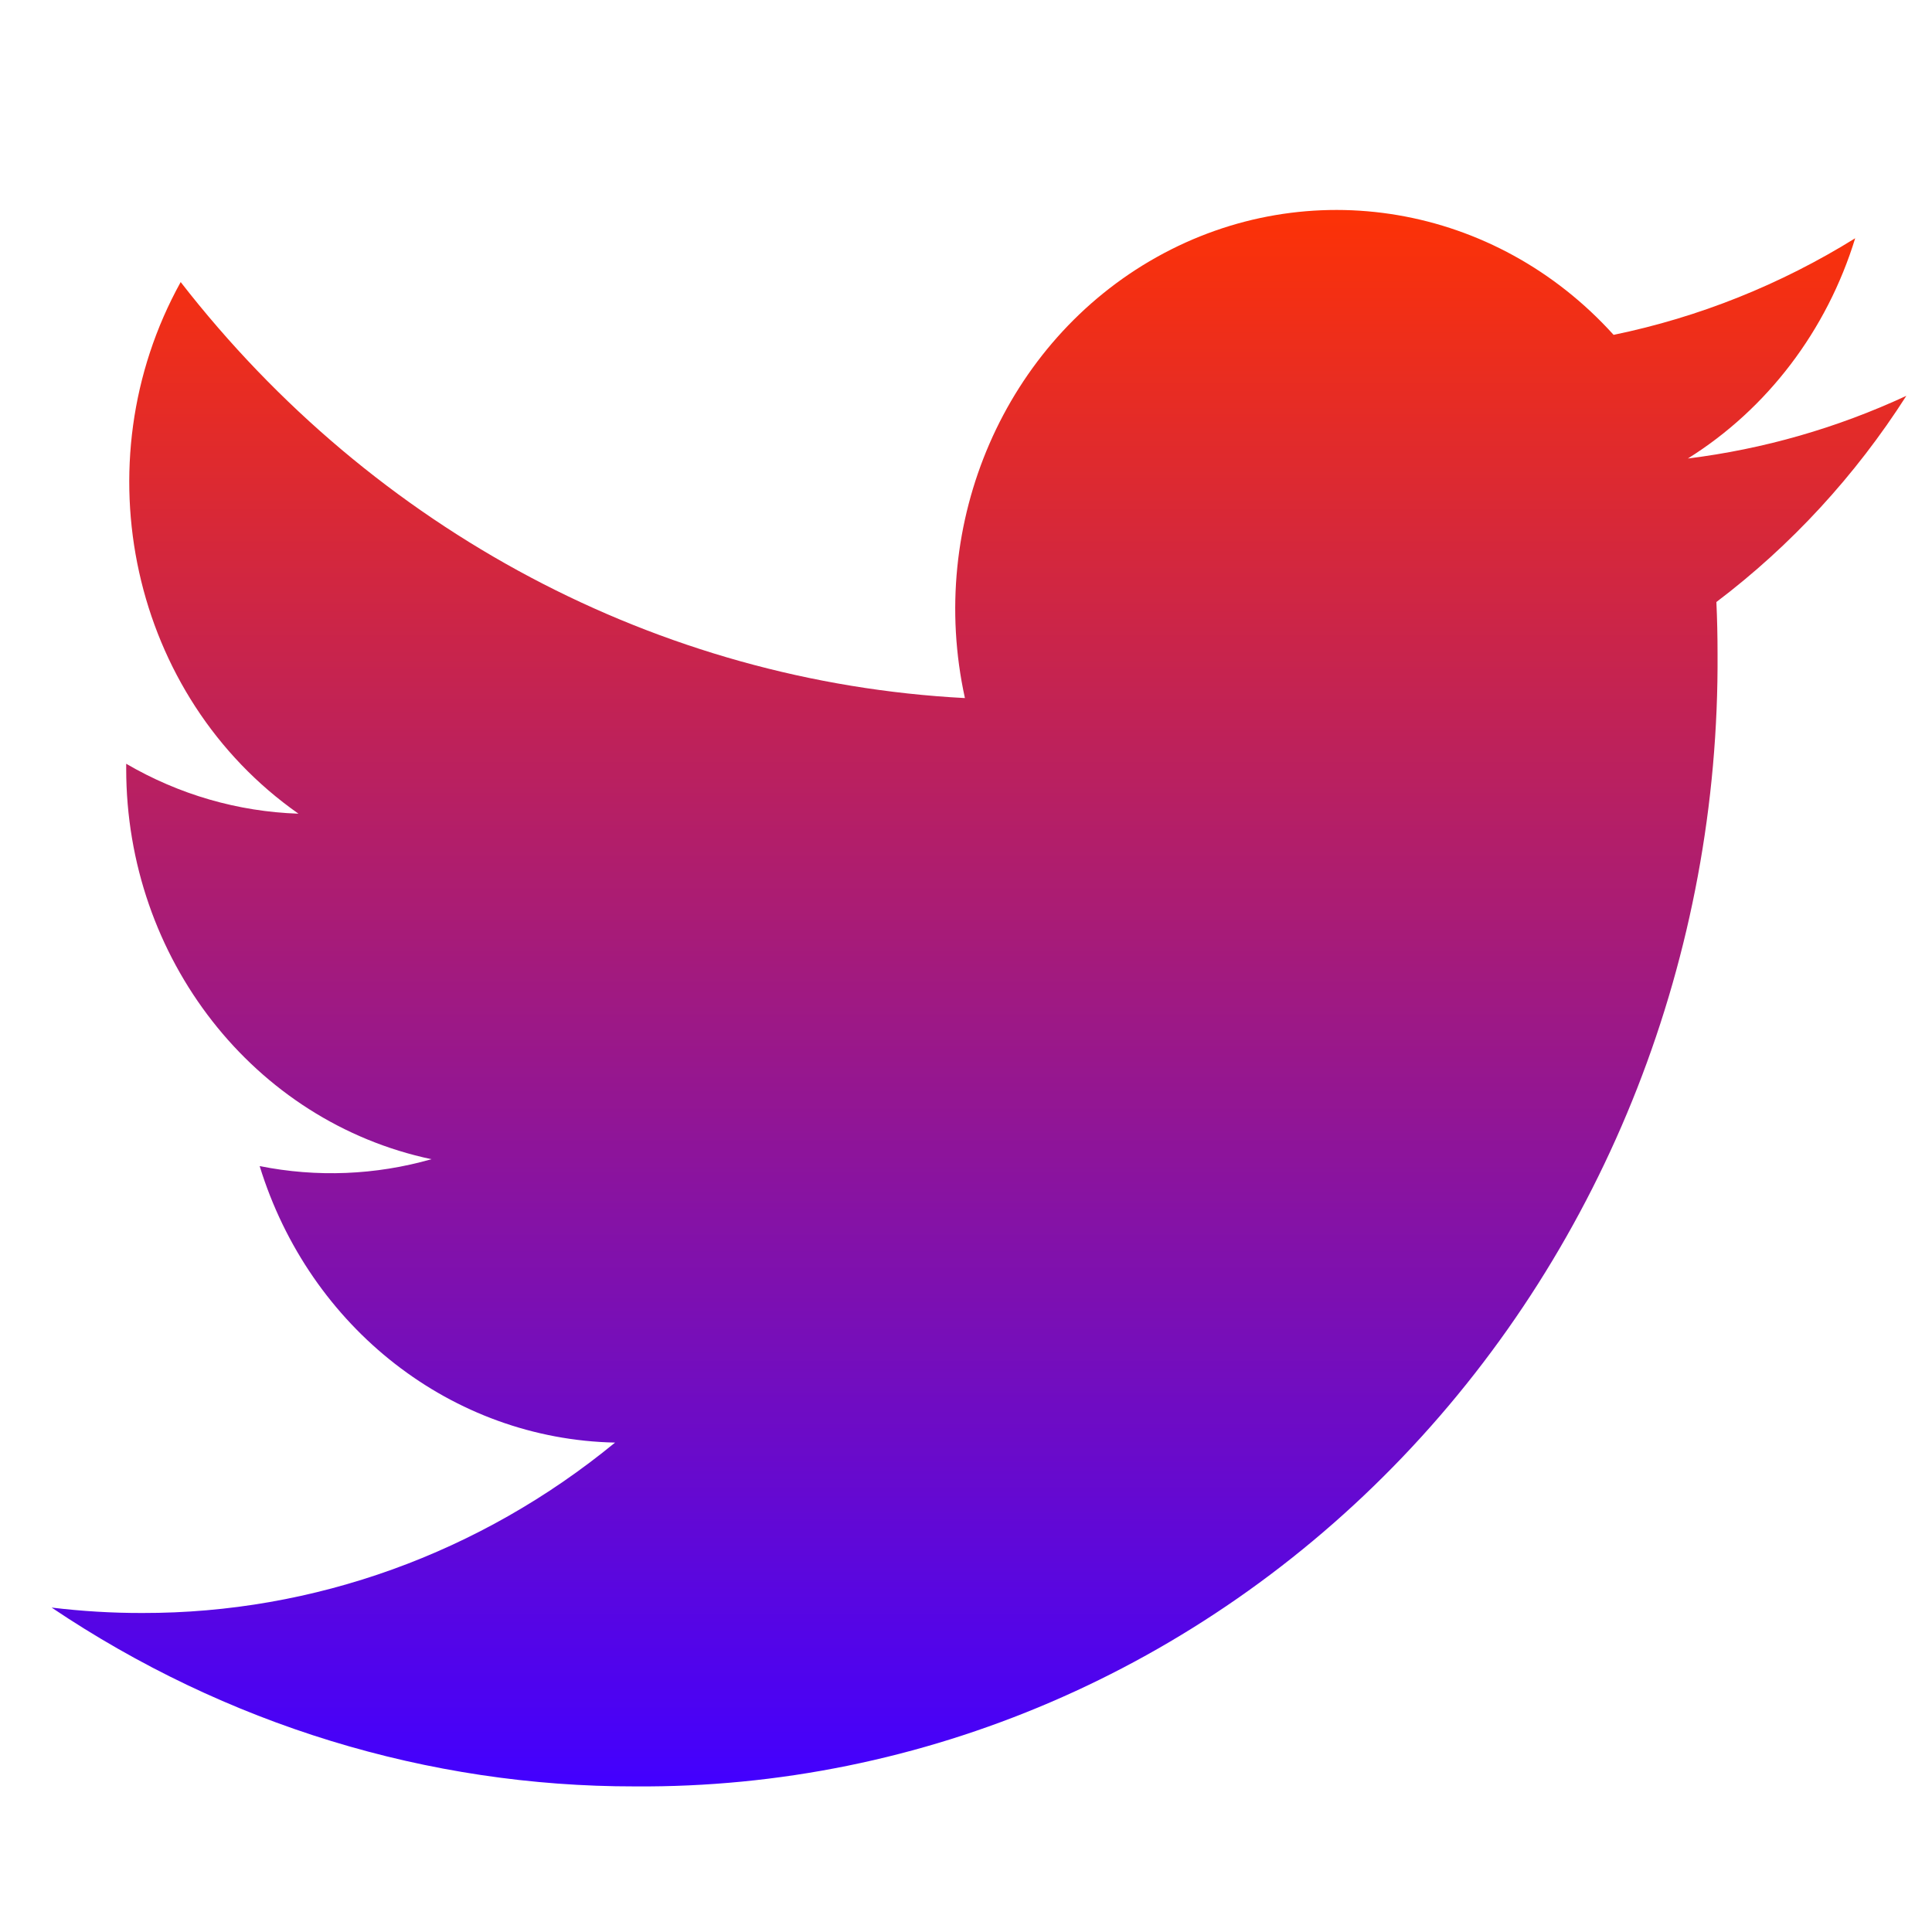 <svg width="25" height="25" viewBox="0 0 25 25" fill="none" xmlns="http://www.w3.org/2000/svg">
<path d="M21.841 5.933C22.869 5.29 23.639 4.277 24.006 3.083C23.04 3.683 21.982 4.106 20.88 4.333C19.351 2.641 16.929 2.229 14.966 3.328C13.005 4.426 11.988 6.764 12.486 9.033C8.527 8.825 4.838 6.869 2.338 3.65C1.034 6.005 1.701 9.015 3.862 10.529C3.08 10.503 2.316 10.282 1.633 9.883C1.633 9.905 1.633 9.927 1.633 9.948C1.633 12.401 3.285 14.514 5.583 15C4.858 15.207 4.098 15.237 3.36 15.089C4.006 17.187 5.853 18.624 7.959 18.667C6.215 20.099 4.061 20.876 1.844 20.872C1.451 20.873 1.058 20.849 0.668 20.802C2.919 22.316 5.54 23.119 8.216 23.116C11.94 23.143 15.518 21.607 18.151 18.852C20.784 16.097 22.251 12.352 22.225 8.456C22.225 8.233 22.22 8.01 22.21 7.79C23.175 7.06 24.007 6.157 24.668 5.122C23.77 5.539 22.817 5.812 21.841 5.933Z" fill="url(#paint0_linear_703_405)"/>
<defs>
<linearGradient id="paint0_linear_703_405" x1="12.668" y1="2.717" x2="12.668" y2="23.117" gradientUnits="userSpaceOnUse">
<stop stop-color="#FD3206"/>
<stop offset="1" stop-color="#4200FF"/>
</linearGradient>
</defs>
</svg>
